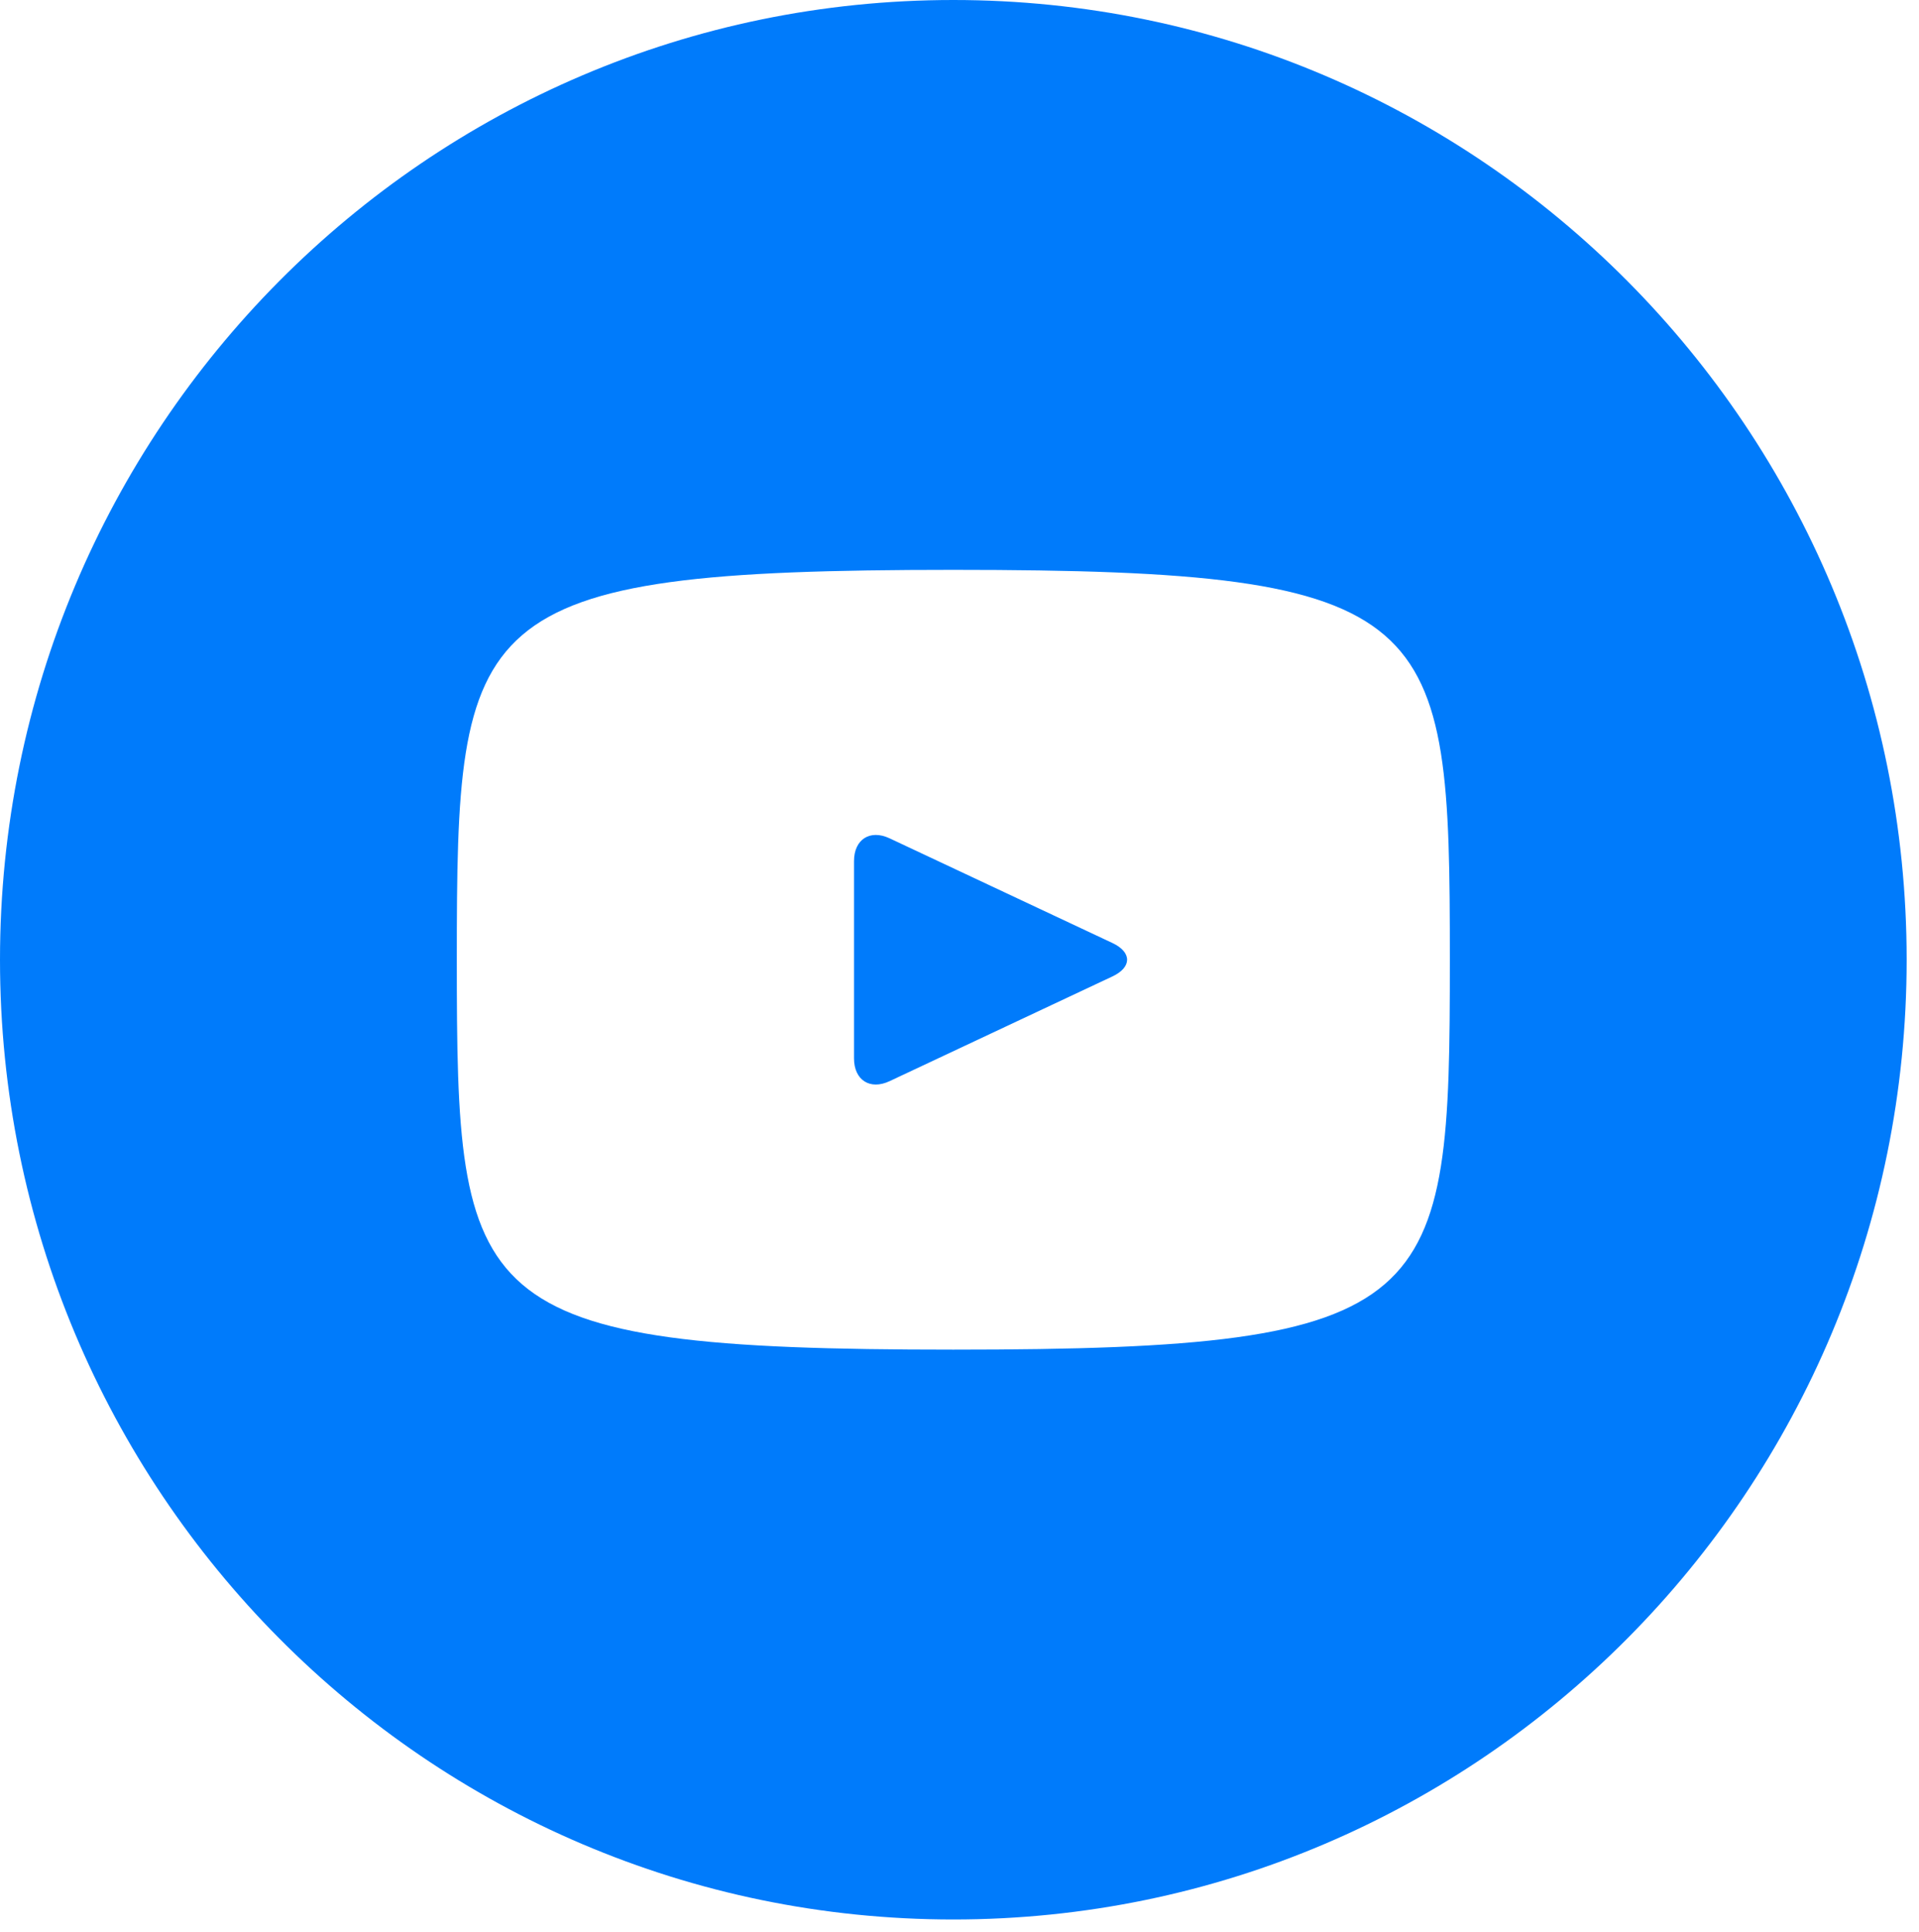 <?xml version="1.0" encoding="UTF-8"?> <svg xmlns="http://www.w3.org/2000/svg" width="143" height="144" viewBox="0 0 143 144" fill="none"><path d="M82.902 70.276L66.282 62.468C64.831 61.79 63.64 62.55 63.64 64.167V78.873C63.64 80.49 64.831 81.25 66.282 80.572L82.895 72.764C84.353 72.079 84.353 70.961 82.902 70.276ZM71.04 0C31.805 0 0 32.02 0 71.52C0 111.02 31.805 143.04 71.04 143.04C110.275 143.04 142.08 111.02 142.08 71.52C142.08 32.02 110.275 0 71.04 0ZM71.04 100.575C34.676 100.575 34.04 97.275 34.04 71.52C34.04 45.765 34.676 42.465 71.04 42.465C107.404 42.465 108.04 45.765 108.04 71.52C108.04 97.275 107.404 100.575 71.04 100.575Z" fill="#007BFB"></path></svg> 